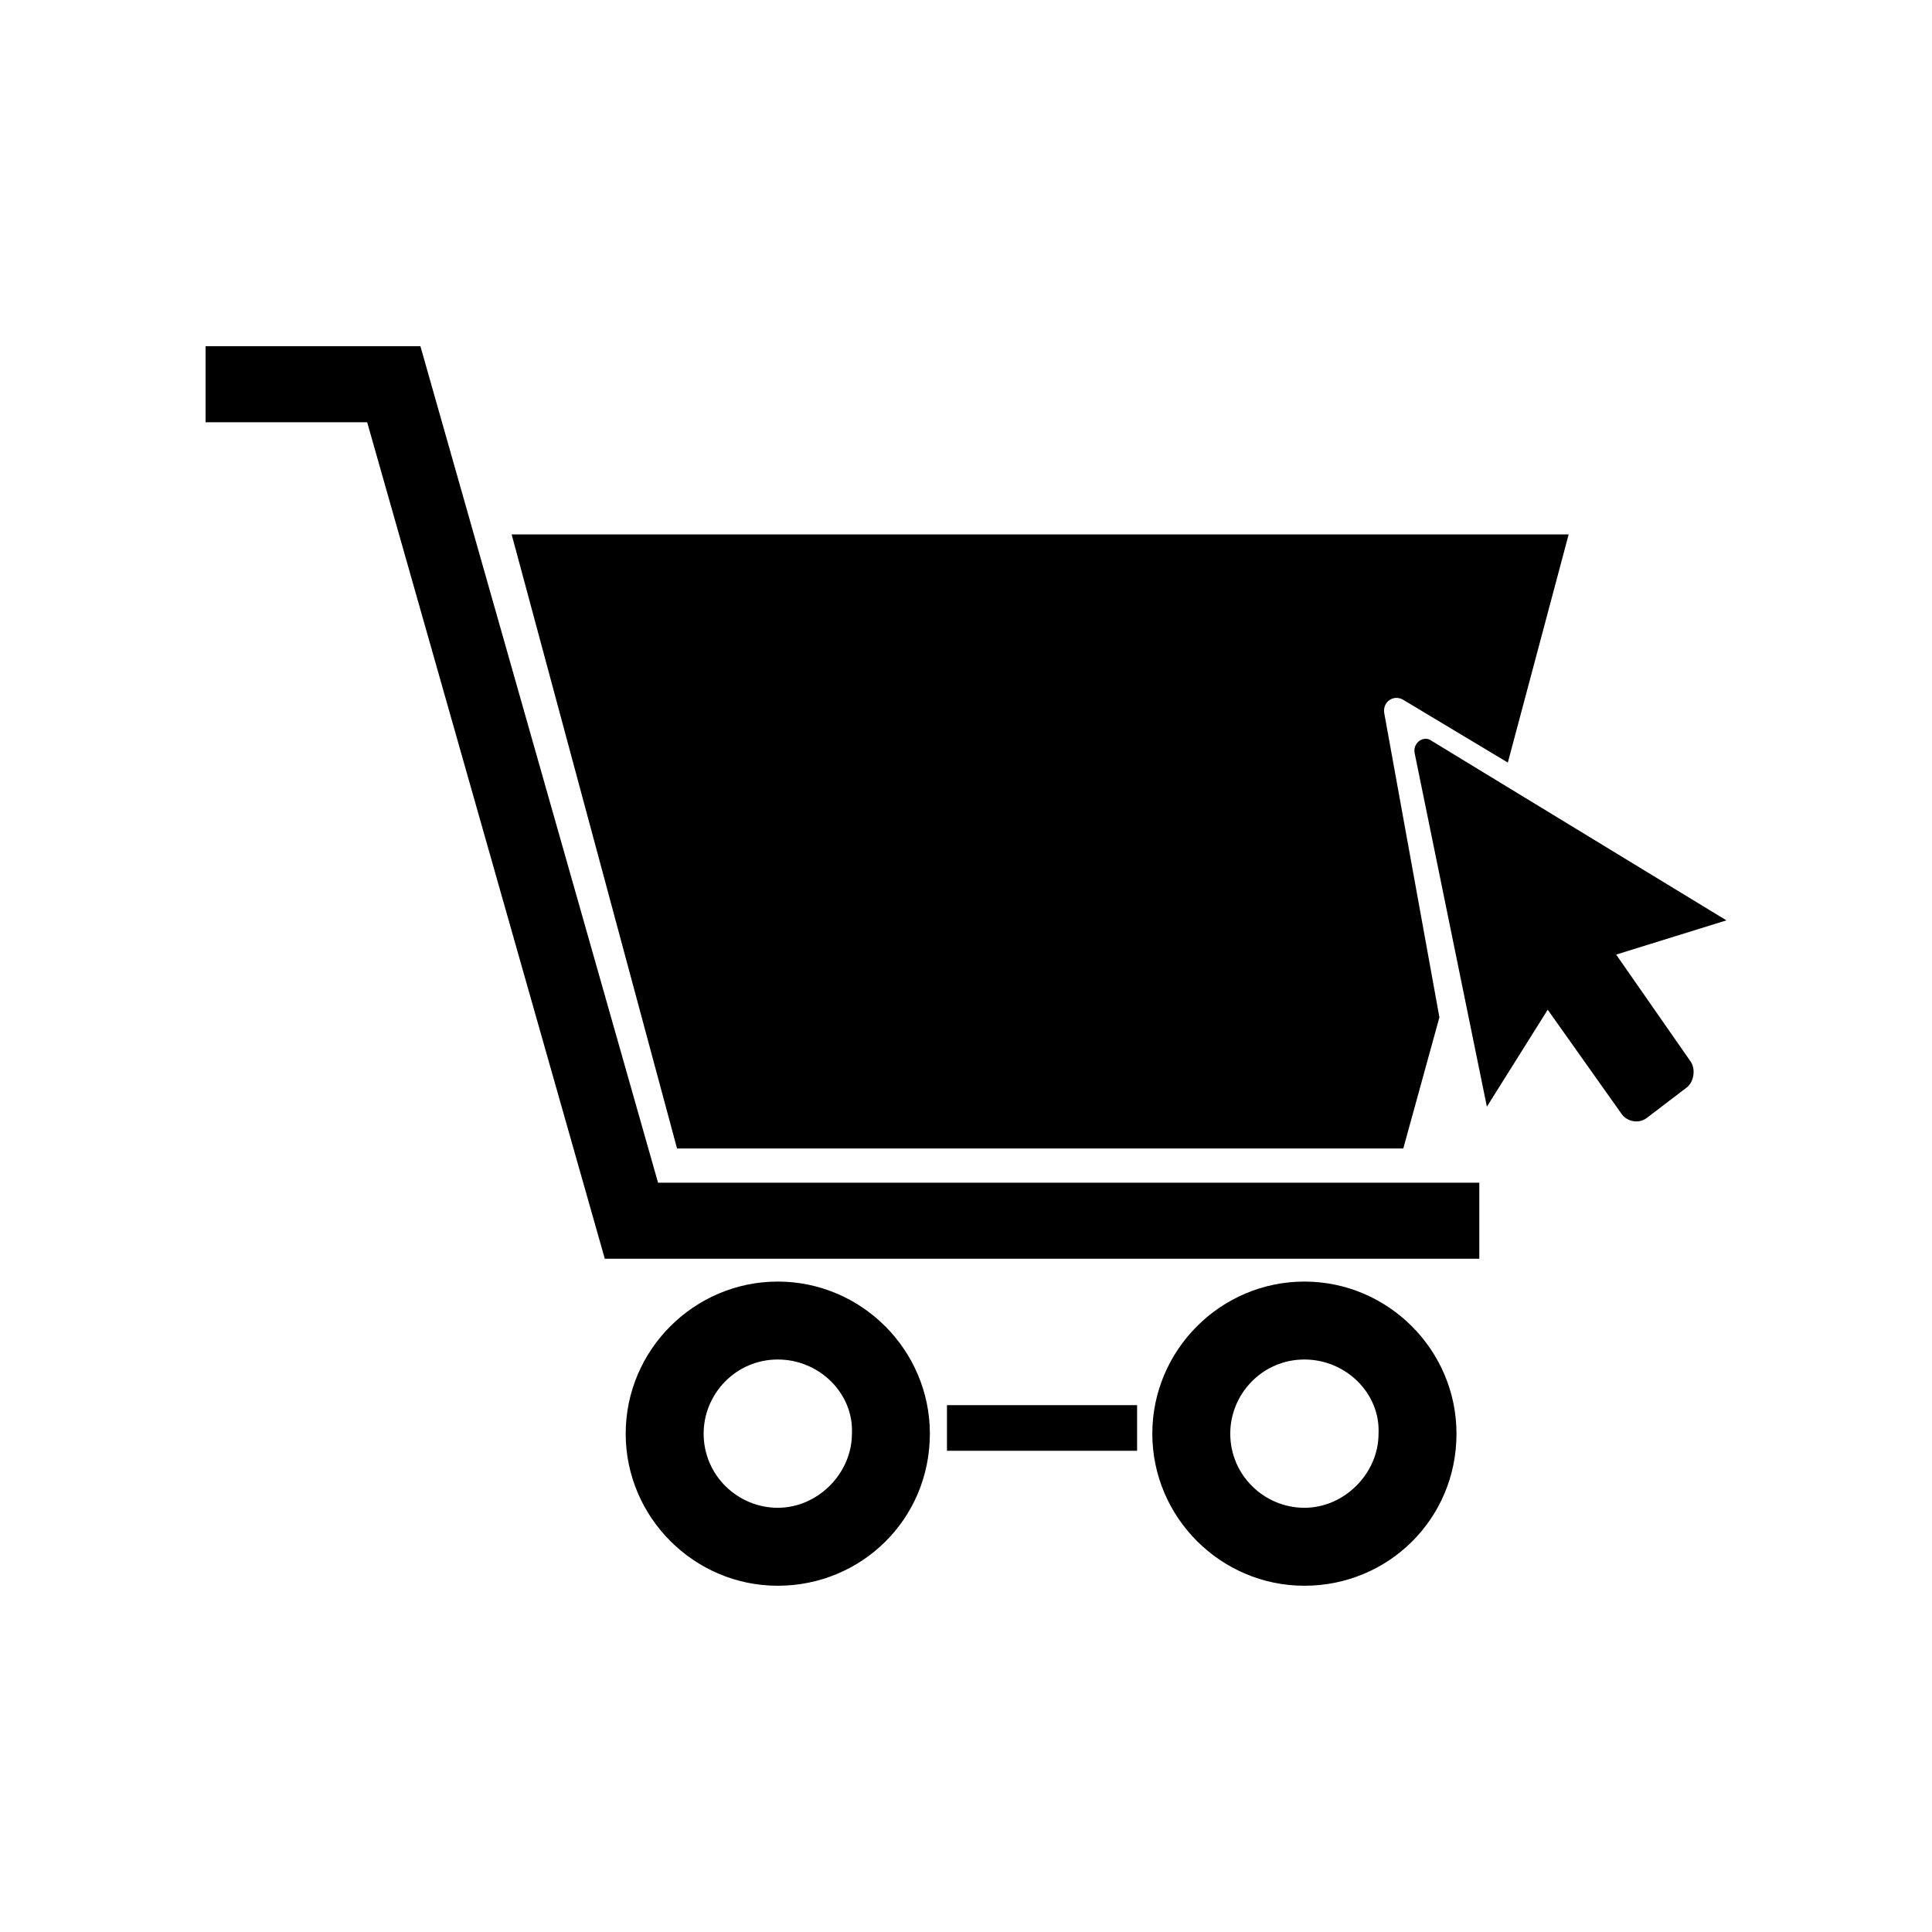 <?xml version="1.0" encoding="UTF-8"?>
<!-- The Best Svg Icon site in the world: iconSvg.co, Visit us! https://iconsvg.co -->
<svg fill="#000000" width="800px" height="800px" version="1.1" viewBox="144 144 512 512" xmlns="http://www.w3.org/2000/svg">
 <g>
  <path d="m536.03 457.43v20.152h-231.75l-62.977-221.68h-42.82v-20.152h56.93l62.977 221.68z"/>
  <path d="m350.12 564.24c-22.168 0-40.305-18.137-40.305-40.305s18.137-40.305 40.305-40.305c22.168 0 40.305 18.137 40.305 40.305 0 22.668-18.137 40.305-40.305 40.305zm0-59.957c-11.082 0-19.648 9.07-19.648 19.648 0 11.082 9.07 19.648 19.648 19.648s19.648-9.07 19.648-19.648c0.504-10.578-8.562-19.648-19.648-19.648z"/>
  <path d="m489.68 564.24c-22.168 0-40.305-18.137-40.305-40.305s18.137-40.305 40.305-40.305 40.305 18.137 40.305 40.305c0 22.668-18.137 40.305-40.305 40.305zm0-59.957c-11.082 0-19.648 9.07-19.648 19.648 0 11.082 9.07 19.648 19.648 19.648s19.648-9.07 19.648-19.648c0.504-10.578-8.562-19.648-19.648-19.648z"/>
  <path d="m394.96 516.38h50.383v12.09h-50.383z"/>
  <path d="m510.84 332.99c-0.504-3.023 2.519-5.039 5.039-3.527l27.711 16.625 16.121-60.457h-280.12l43.832 162.73h192.46l9.574-34.762z"/>
  <path d="m538.04 437.28-19.145-93.707c-0.504-2.519 2.016-4.535 4.031-3.527l78.594 47.859-29.223 9.07 19.648 28.215c1.512 2.016 1.008 5.543-1.008 7.055l-10.578 8.062c-2.016 1.512-5.039 1.008-6.551-1.008l-19.648-27.711z"/>
 </g>
</svg>